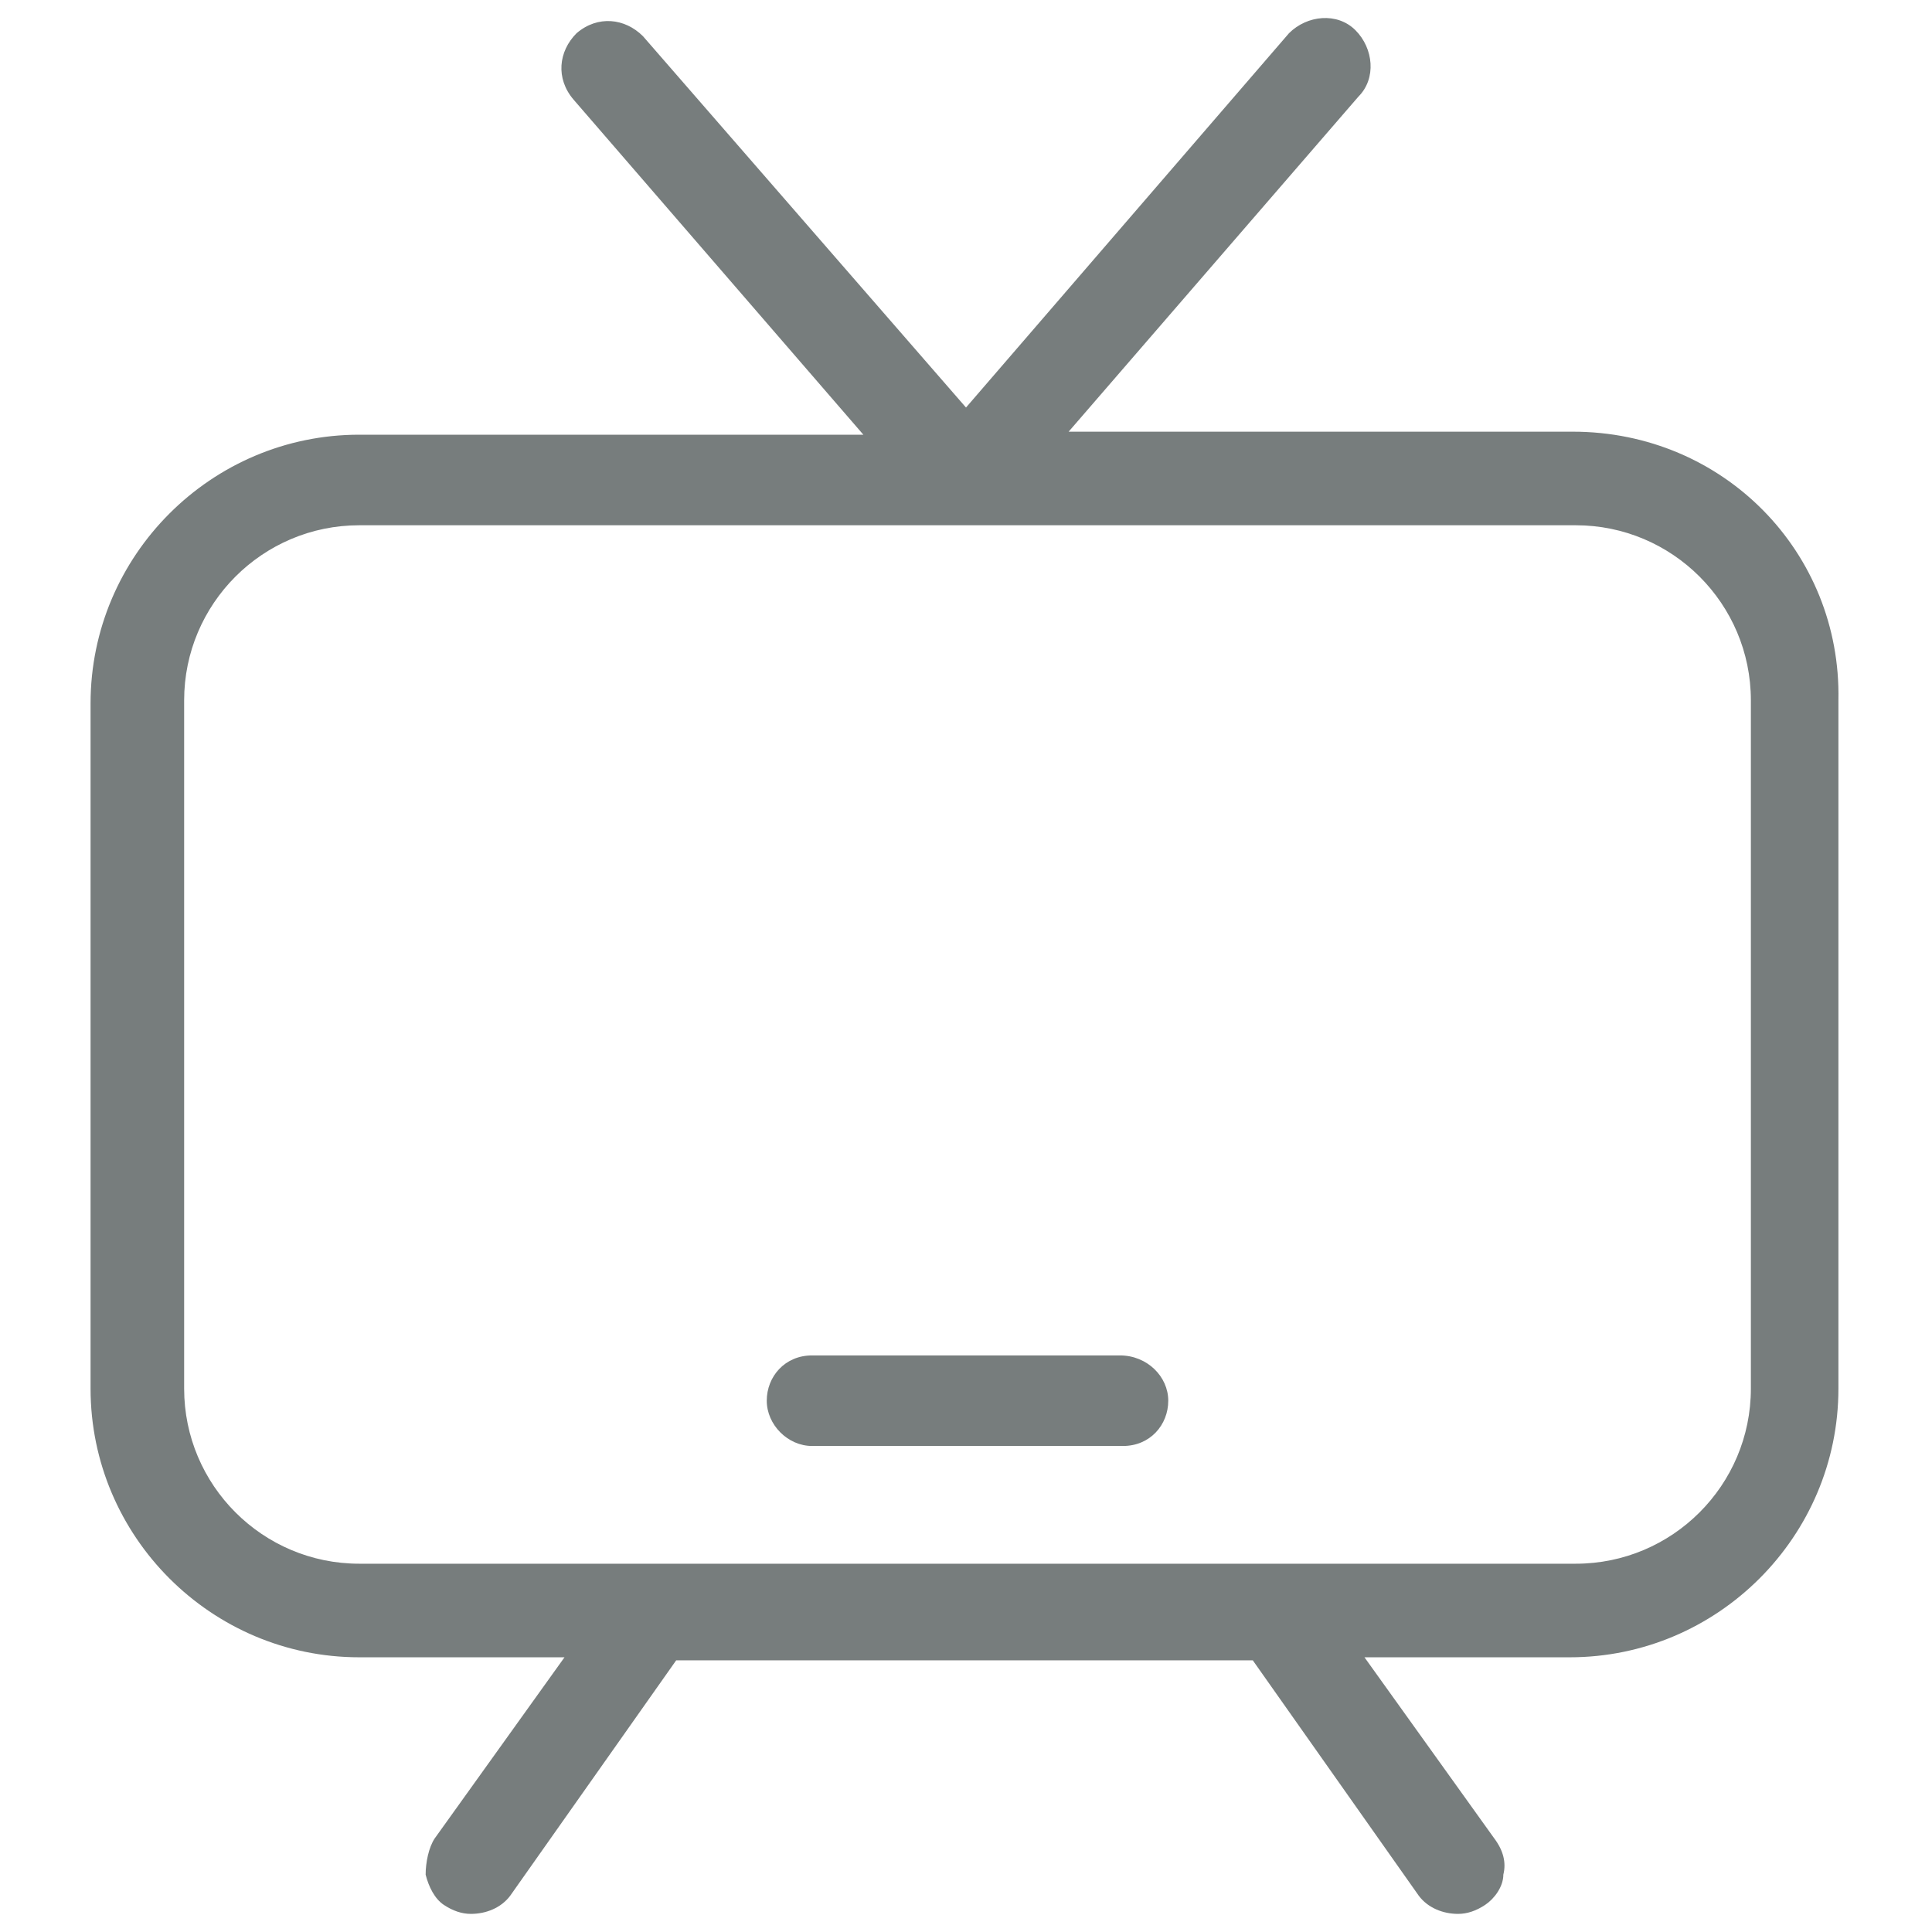 <?xml version="1.0" encoding="utf-8"?>
<!-- Generator: Adobe Illustrator 26.0.3, SVG Export Plug-In . SVG Version: 6.00 Build 0)  -->
<svg version="1.1" id="Layer_1" xmlns="http://www.w3.org/2000/svg" xmlns:xlink="http://www.w3.org/1999/xlink" x="0px" y="0px"
	 width="64px" height="64px" viewBox="0 0 64 64" enable-background="new 0 0 64 64" xml:space="preserve">
<g>
	<path fill="#777D7D" d="M52.1,14.3H35.4L45,3.2c0.6-0.6,0.5-1.6-0.1-2.2c-0.6-0.6-1.6-0.5-2.2,0.1L32,13.5L21.3,1.2
		c-0.6-0.6-1.5-0.7-2.2-0.1c-0.6,0.6-0.7,1.5-0.1,2.2l9.6,11.1H11.9c-4.9,0-8.9,4-8.9,8.9V46c0,4.9,4,8.9,8.9,8.9h6.8l-4.3,6
		c-0.2,0.3-0.3,0.8-0.3,1.2c0.1,0.4,0.3,0.8,0.6,1c0.3,0.2,0.6,0.3,0.9,0.3c0.5,0,1-0.2,1.3-0.6l5.5-7.8h19.1l5.5,7.8
		c0.3,0.4,0.8,0.6,1.3,0.6c0.3,0,0.6-0.1,0.9-0.3c0.3-0.2,0.6-0.6,0.6-1c0.1-0.4,0-0.8-0.3-1.2l-4.3-6h6.8c4.9,0,8.9-4,8.9-8.9V23.2
		C61,18.3,57.1,14.3,52.1,14.3L52.1,14.3z M58,46c0,3.2-2.6,5.8-5.8,5.8H11.9c-3.2,0-5.8-2.6-5.8-5.8V23.2c0-3.2,2.6-5.8,5.8-5.8
		h40.3c3.2,0,5.8,2.6,5.8,5.8V46z"/>
	<path fill="#777D7D" d="M37.1,44.9H26.9c-0.9,0-1.5,0.7-1.5,1.5s0.7,1.5,1.5,1.5h10.3c0.9,0,1.5-0.7,1.5-1.5S38,44.9,37.1,44.9z"/>
</g>
</svg>
